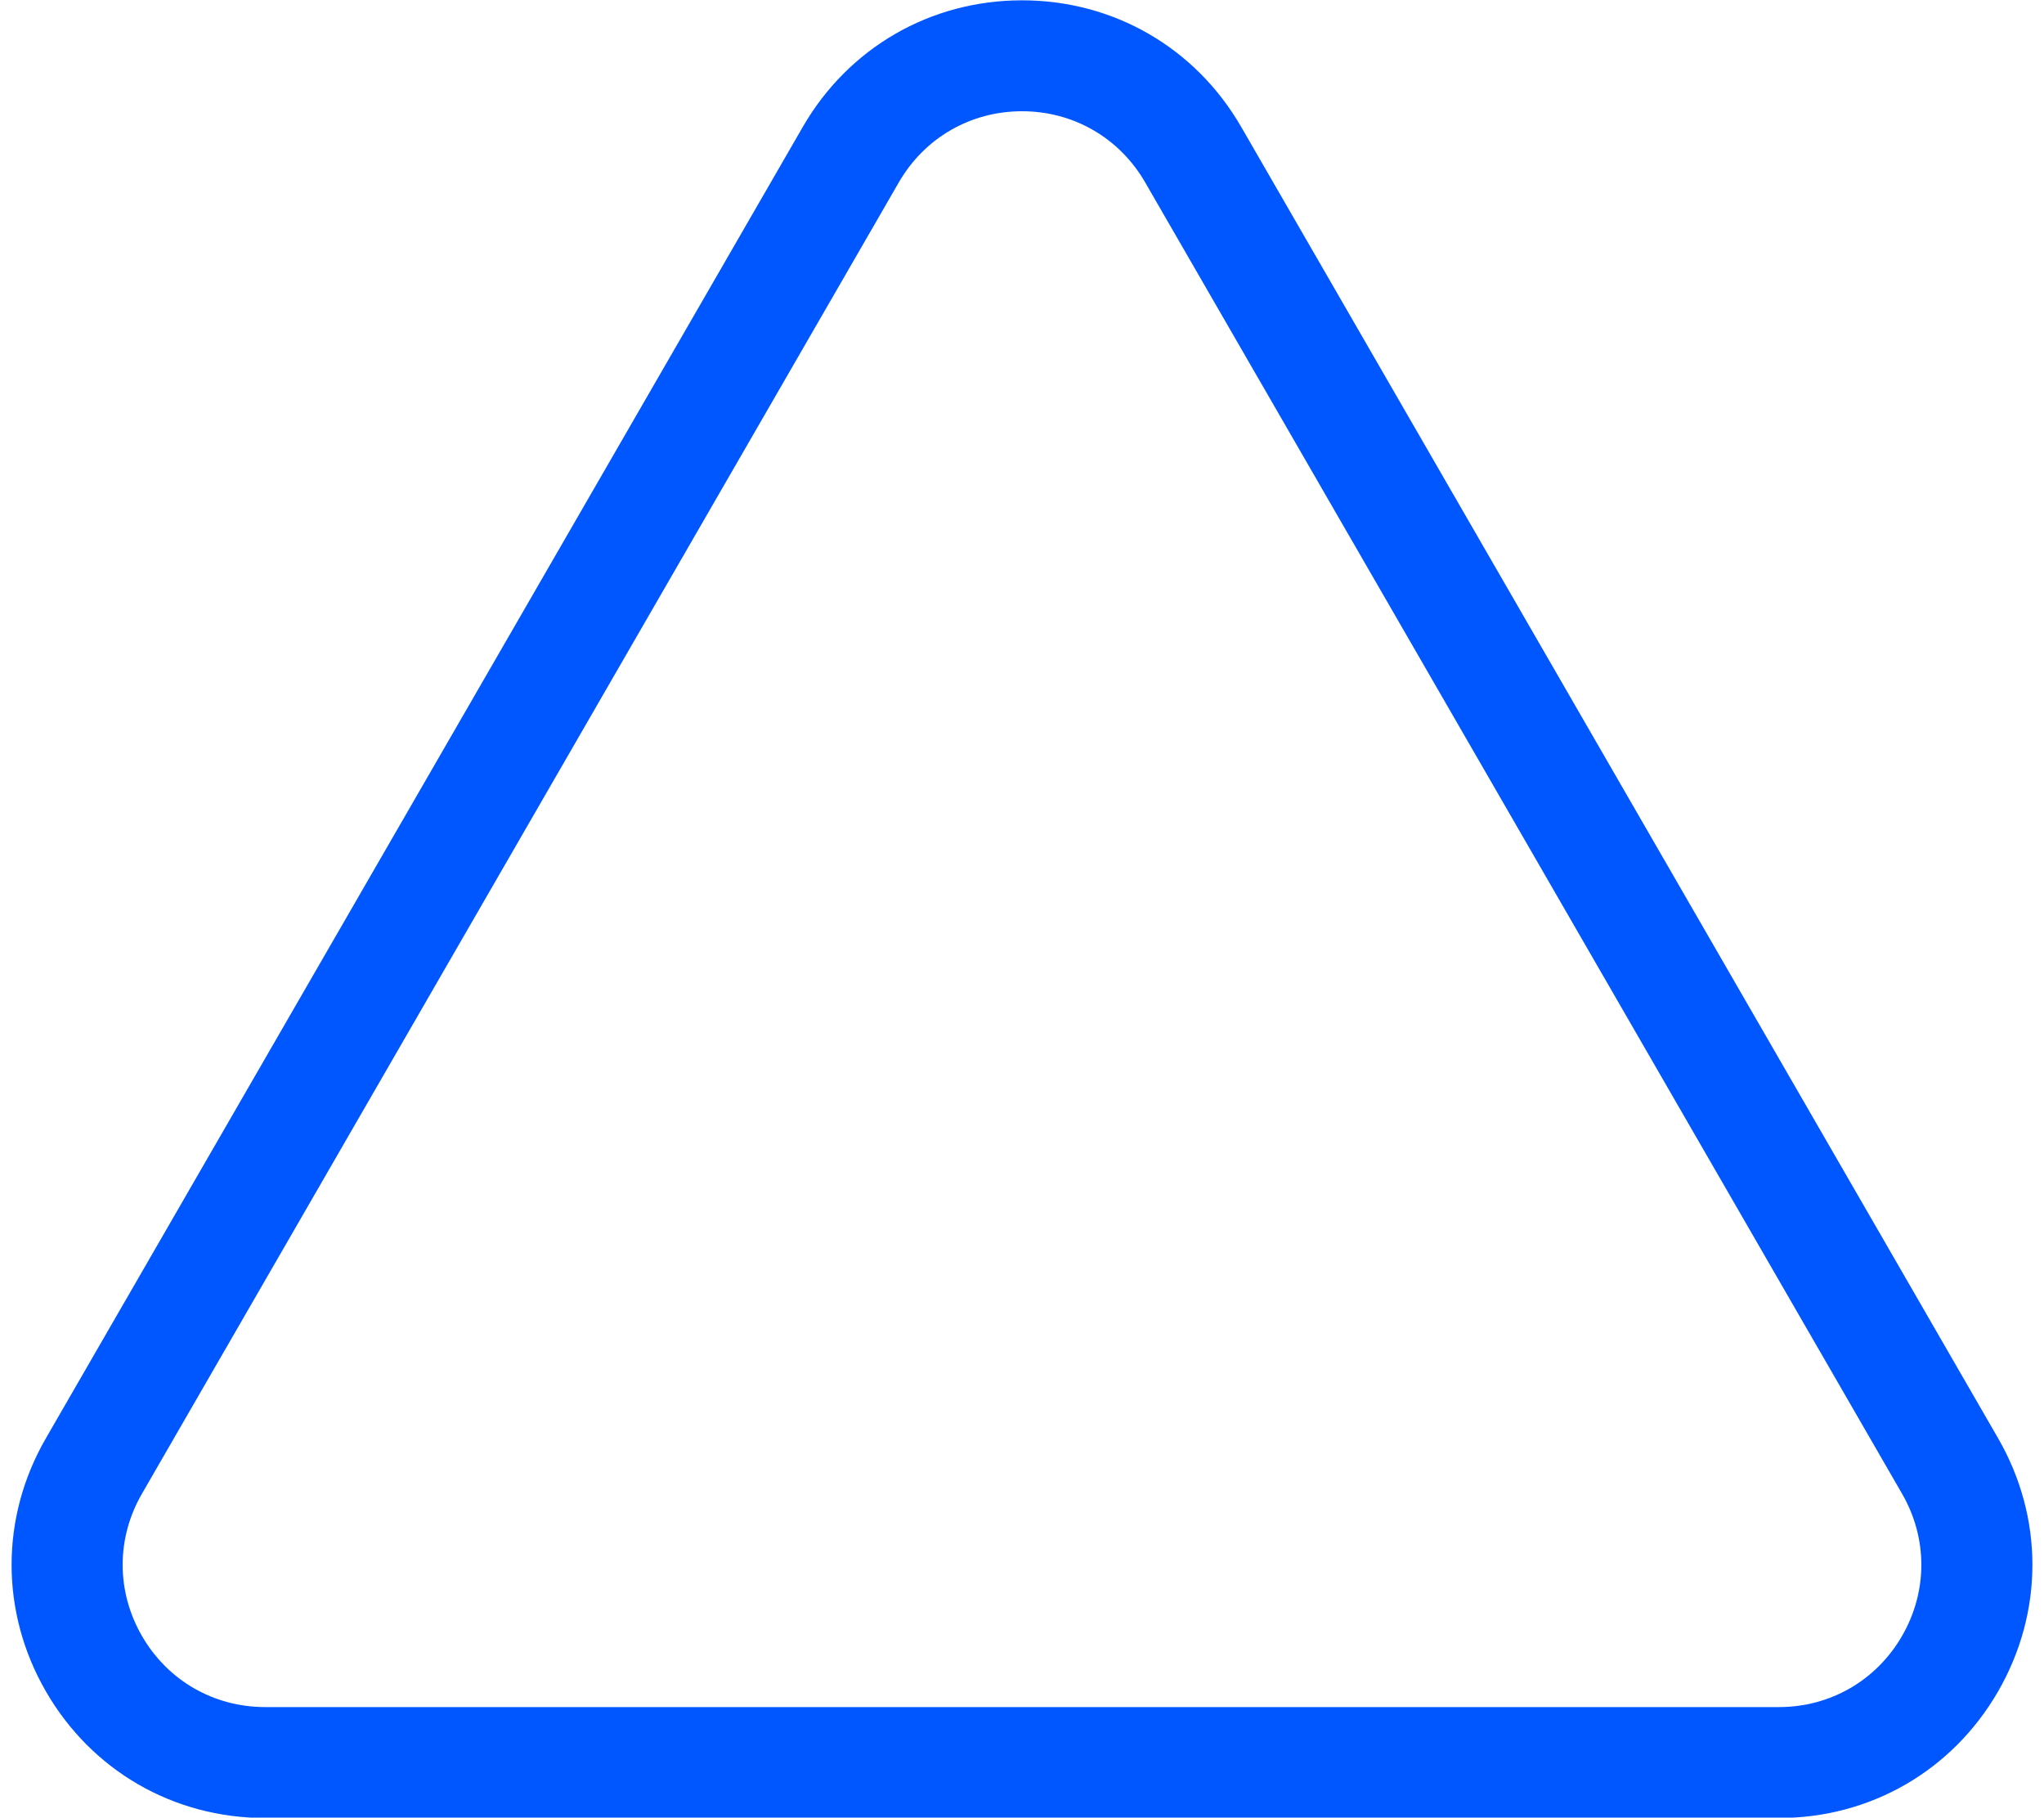 <?xml version="1.0" encoding="UTF-8" standalone="no"?><svg xmlns="http://www.w3.org/2000/svg" xmlns:xlink="http://www.w3.org/1999/xlink" fill="#000000" height="252.3" preserveAspectRatio="xMidYMid meet" version="1" viewBox="108.1 123.8 283.8 252.3" width="283.8" zoomAndPan="magnify"><g id="change1_1"><path d="M 232.898 149.113 L 127.809 331.141 C 124.238 337.32 124.238 344.703 127.809 350.887 C 131.379 357.066 137.77 360.758 144.906 360.758 L 355.09 360.758 C 362.23 360.758 368.621 357.066 372.191 350.883 C 375.762 344.703 375.762 337.32 372.191 331.141 L 267.098 149.113 C 263.527 142.934 257.141 139.242 250 139.242 C 242.859 139.242 236.469 142.934 232.898 149.113 Z M 355.09 376.156 L 144.906 376.156 C 132.203 376.156 120.824 369.586 114.473 358.586 C 108.121 347.582 108.121 334.441 114.473 323.441 L 219.566 141.414 C 225.918 130.414 237.297 123.844 250 123.844 C 250 123.844 250 123.844 250.004 123.844 C 262.707 123.844 274.082 130.414 280.434 141.414 L 385.527 323.441 C 391.879 334.441 391.879 347.578 385.527 358.582 C 379.176 369.586 367.797 376.156 355.09 376.156" fill="#0057ff"/></g></svg>
